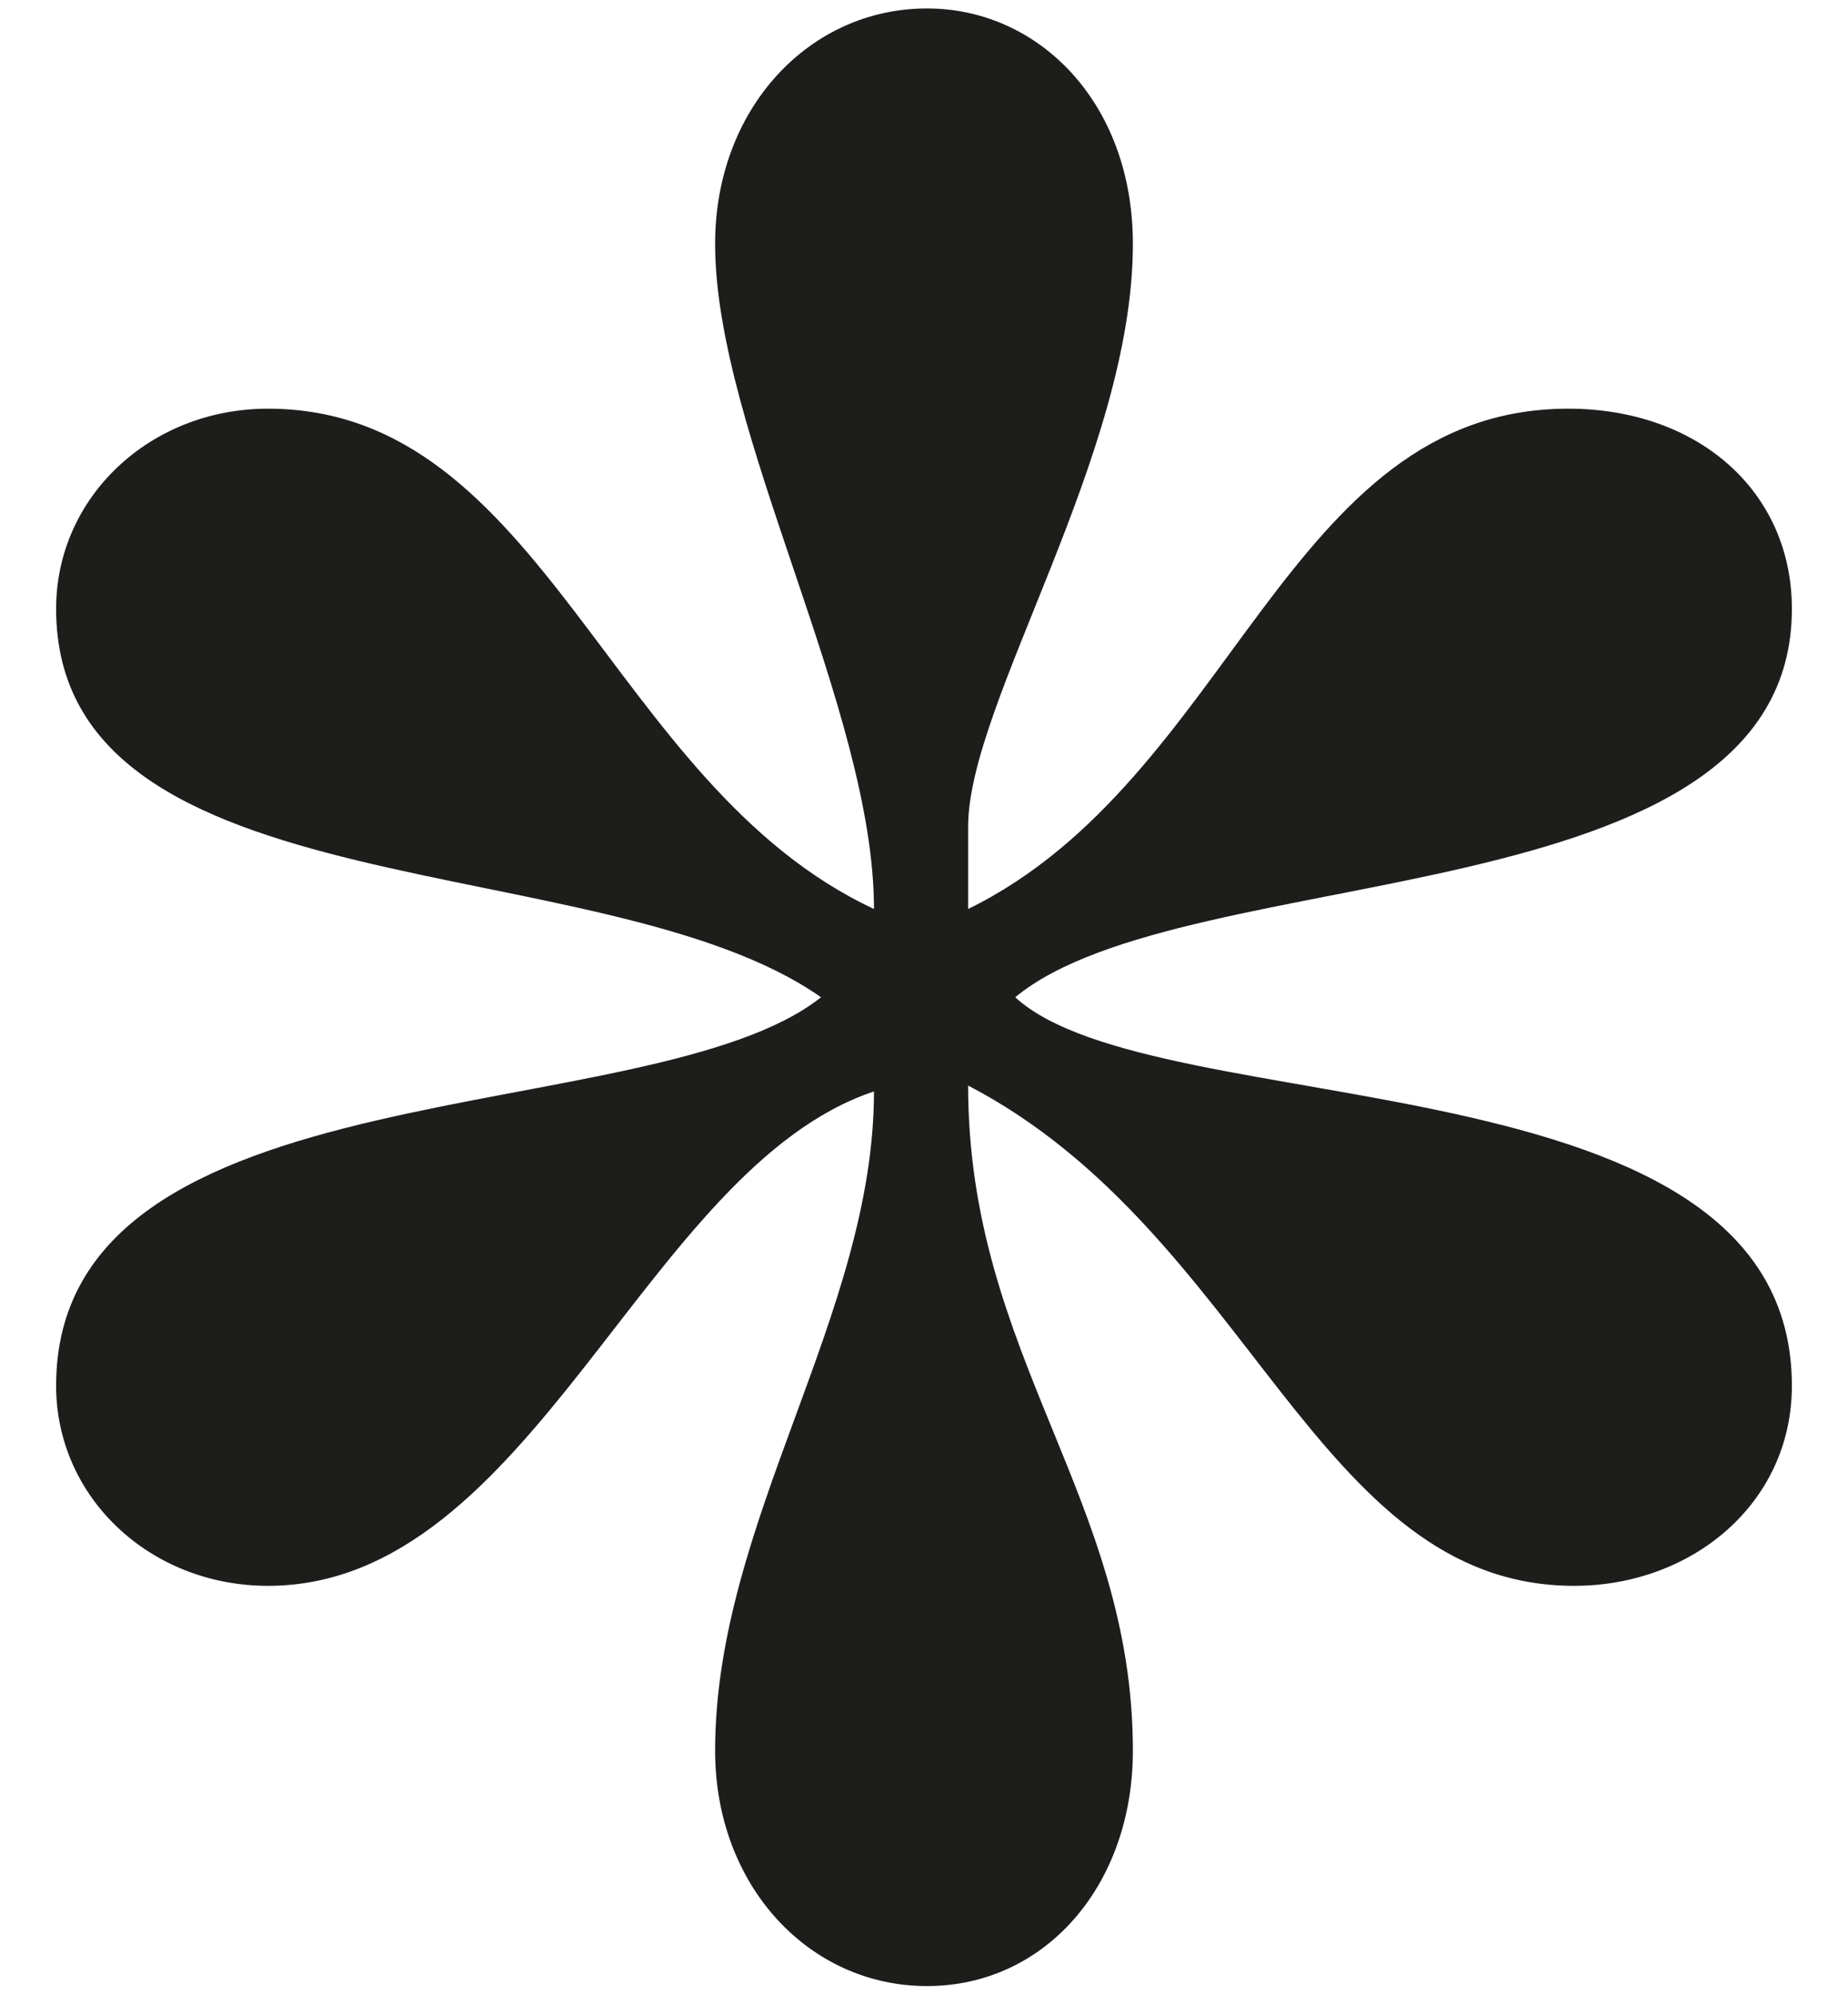 <?xml version="1.0" encoding="UTF-8"?>
<svg id="Ebene_1" xmlns="http://www.w3.org/2000/svg" version="1.1" viewBox="0 0 122.49 132.17">
  <!-- Generator: Adobe Illustrator 29.2.1, SVG Export Plug-In . SVG Version: 2.1.0 Build 116)  -->
  <defs>
    <style>
      .st0 {
        fill: #1d1d1b;
      }
    </style>
  </defs>
  <path class="st0" d="M61.44.56c7.41,0,13.65,6.24,13.65,15.6,0,14.04-10.92,30.42-10.92,38.61v5.46c17.55-8.58,21.06-33.15,39.78-33.15,8.58,0,14.82,5.46,14.82,13.26,0,20.67-40.17,16.38-51.48,25.74,9.36,8.58,51.48,3.51,51.48,25.74,0,7.8-6.63,13.26-14.43,13.26-17.16,0-21.45-23.4-40.17-33.15,0,17.94,10.92,27.3,10.92,44.07,0,8.97-5.85,15.6-13.65,15.6s-14.04-6.63-14.04-15.6c0-15.21,10.53-28.86,10.53-43.68-15.21,5.07-22.62,32.76-40.17,32.76-7.8,0-14.04-5.85-14.04-13.26,0-21.45,39.39-16.77,50.7-25.74-14.43-10.14-50.7-5.46-50.7-25.74,0-7.41,6.24-13.26,14.04-13.26,18.33,0,22.62,24.96,40.17,33.15,0-13.26-10.53-31.59-10.53-44.07,0-8.97,6.24-15.6,14.04-15.6Z"/>
</svg>
